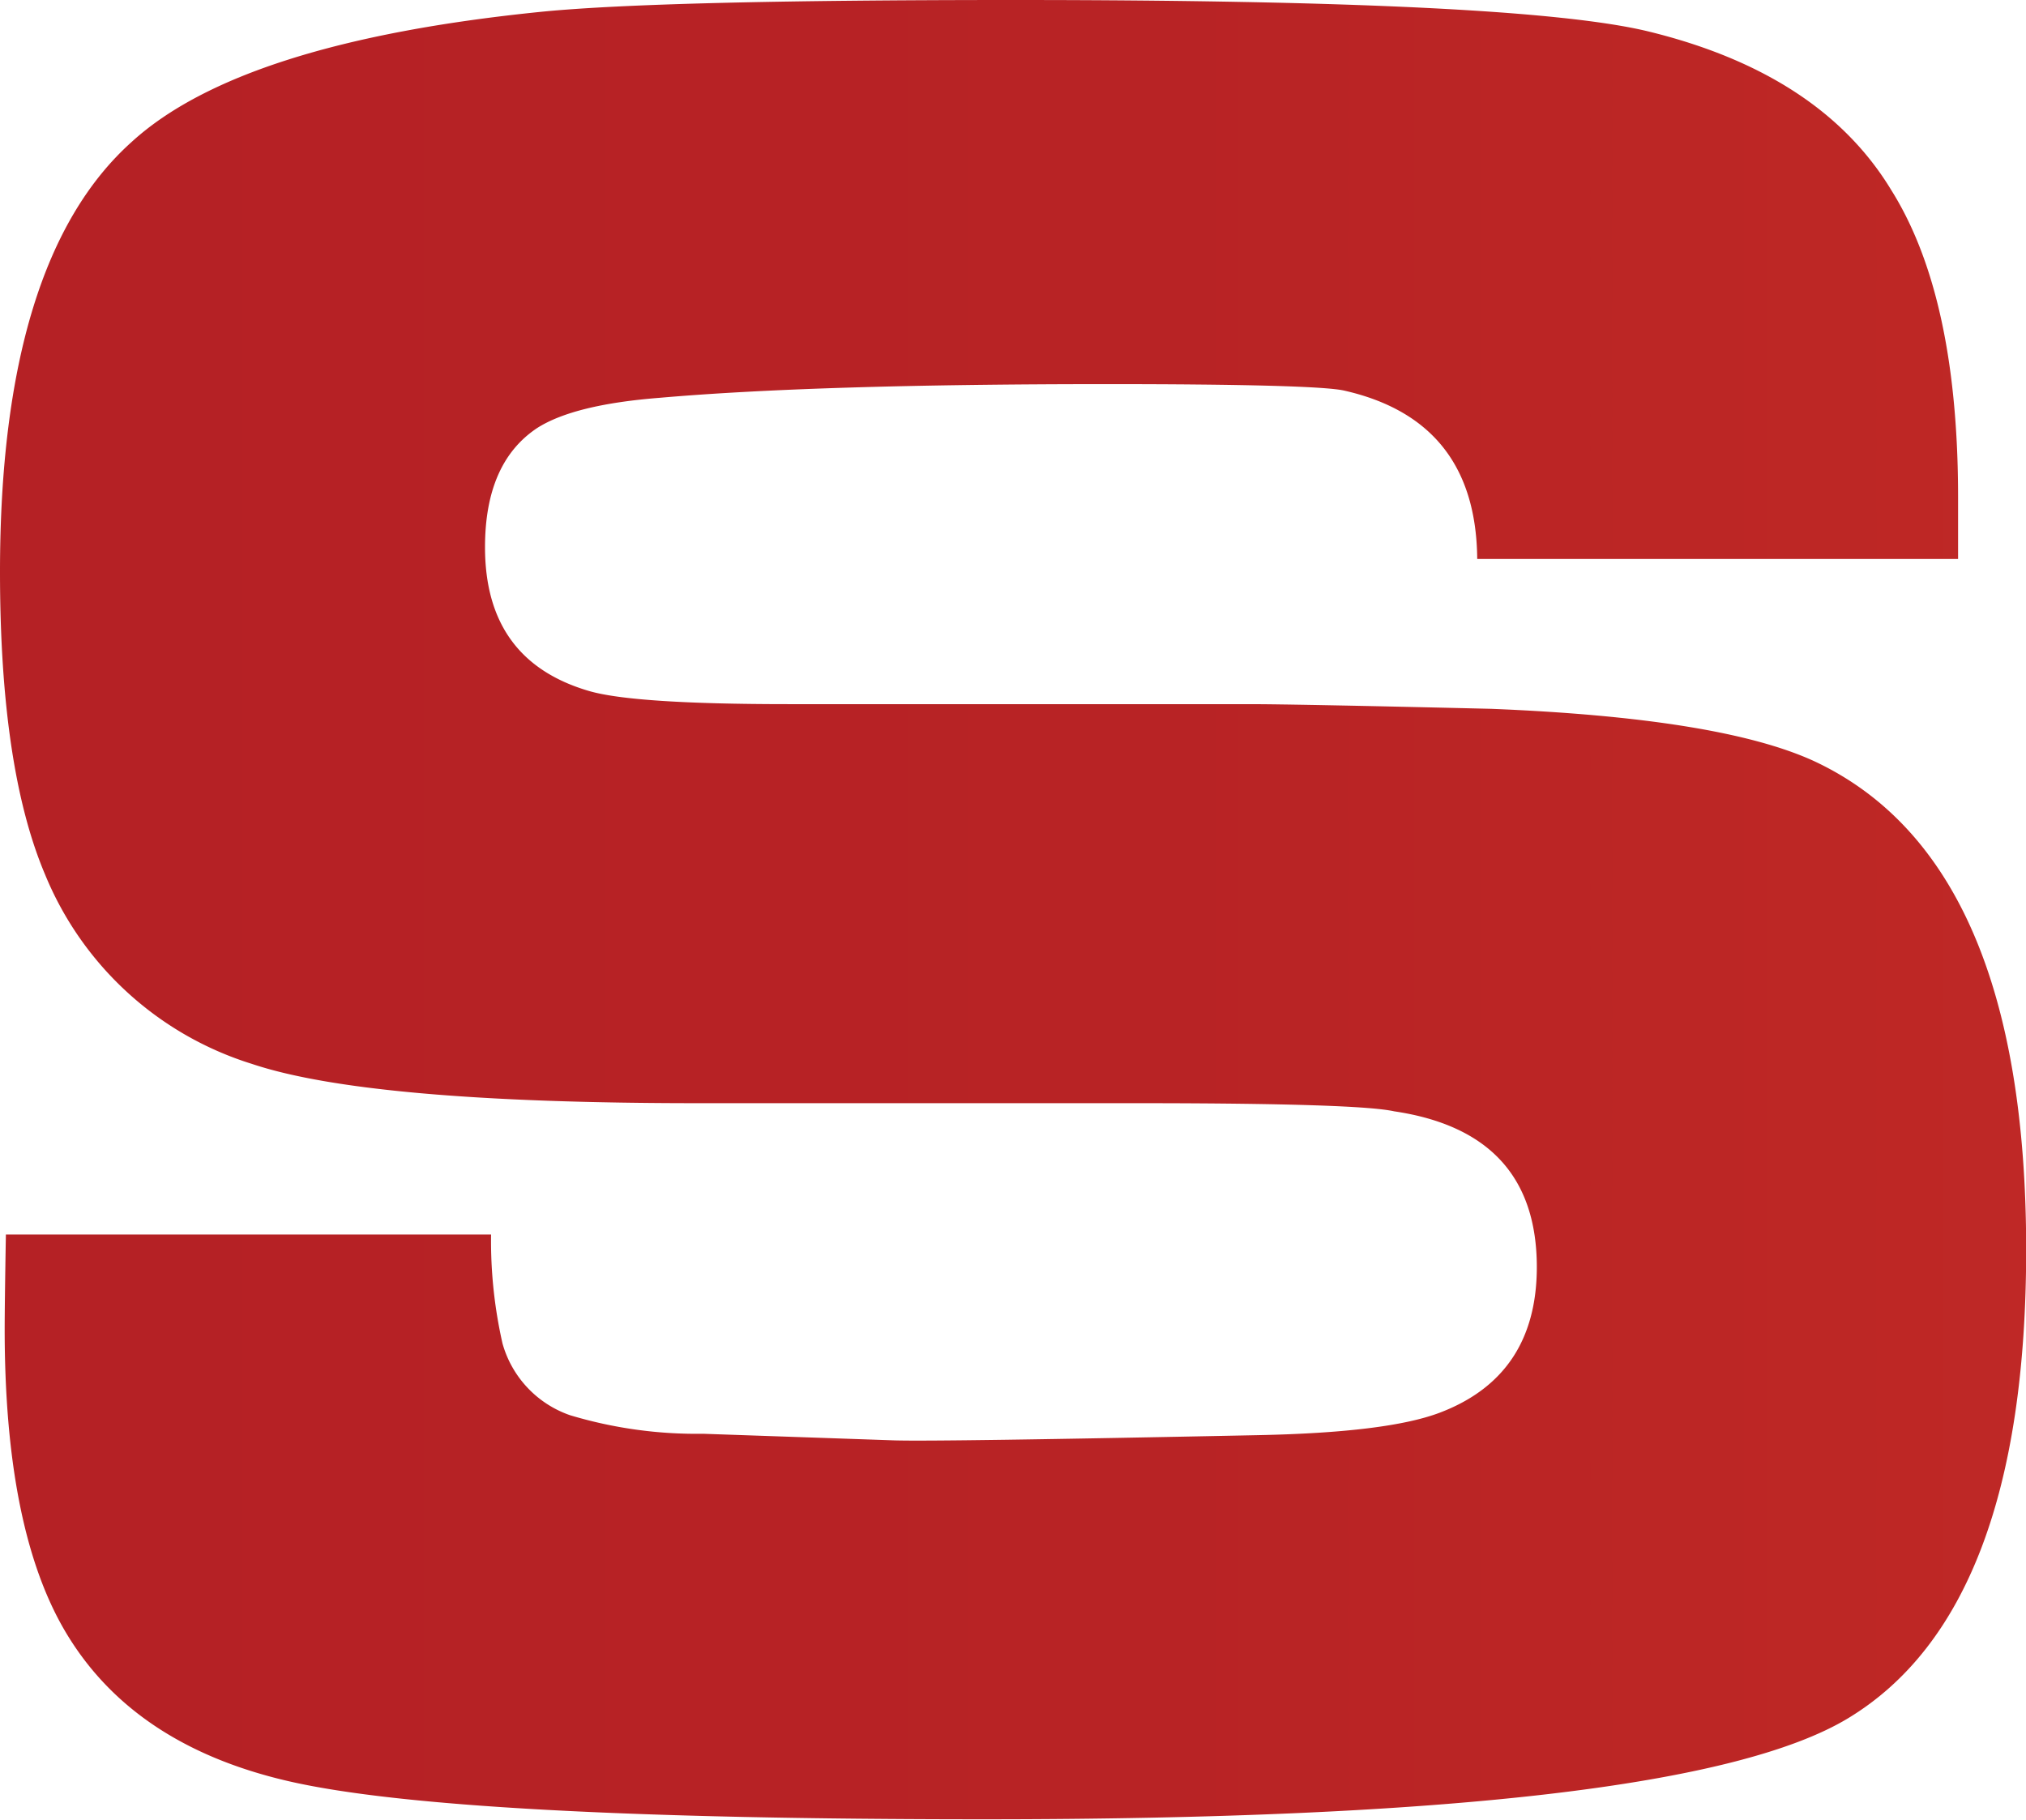 <svg xmlns="http://www.w3.org/2000/svg" xmlns:xlink="http://www.w3.org/1999/xlink" viewBox="0 0 116.92 105.04"><defs><style>.cls-1{fill:url(#linear-gradient);}</style><linearGradient id="linear-gradient" x1="-17.46" y1="52.52" x2="744.58" y2="52.52" gradientUnits="userSpaceOnUse"><stop offset="0" stop-color="#b42025"/><stop offset="0.11" stop-color="#b82325"/><stop offset="0.23" stop-color="#c42c26"/><stop offset="0.34" stop-color="#d93b28"/><stop offset="0.44" stop-color="#ef4b2a"/><stop offset="0.57" stop-color="#cc3a25"/><stop offset="0.76" stop-color="#9c231f"/><stop offset="0.91" stop-color="#7f151b"/><stop offset="1" stop-color="#741019"/></linearGradient></defs><title>Asset 2</title><g id="Layer_2" data-name="Layer 2"><g id="Layer_1-2" data-name="Layer 1"><path class="cls-1" d="M.34,71.25h28A26.7,26.7,0,0,0,29,77.54a6.13,6.13,0,0,0,3.9,4.14,25.36,25.36,0,0,0,7.68,1.07l11,.38q2.48.08,21-.3c5-.1,8.47-.53,10.49-1.29q5.61-2.12,5.62-8.4,0-7.78-8.23-9-2.06-.46-14.39-.47H40.3q-19,0-25.77-2.27A19,19,0,0,1,2.6,50.47Q0,44.34,0,33,0,15,7.6,8.19,13.9,2.43,31.24.68,38.08,0,58.5,0,87.68,0,95.15,1.82q9.93,2.43,14,9.16Q113,17.12,113,28.7v3.56H85.25q-.07-8-7.69-9.72c-1.09-.24-5.65-.37-13.65-.37q-16.8,0-25.85.79c-3.3.26-5.65.84-7.07,1.75q-3,2-3,6.87c0,4.37,2,7.13,6,8.3q2.6.76,11.52.76H72.07q2.67,0,14,.27,13.16.53,18.58,3,12.27,5.69,12.28,28.2,0,20.85-10.28,27.06Q97,105,56.81,105q-30.63,0-40.16-2.2-9.25-2.13-13.09-9Q.27,87.89.27,76.72C.27,75.91.29,74.09.34,71.25Z"/></g></g></svg>